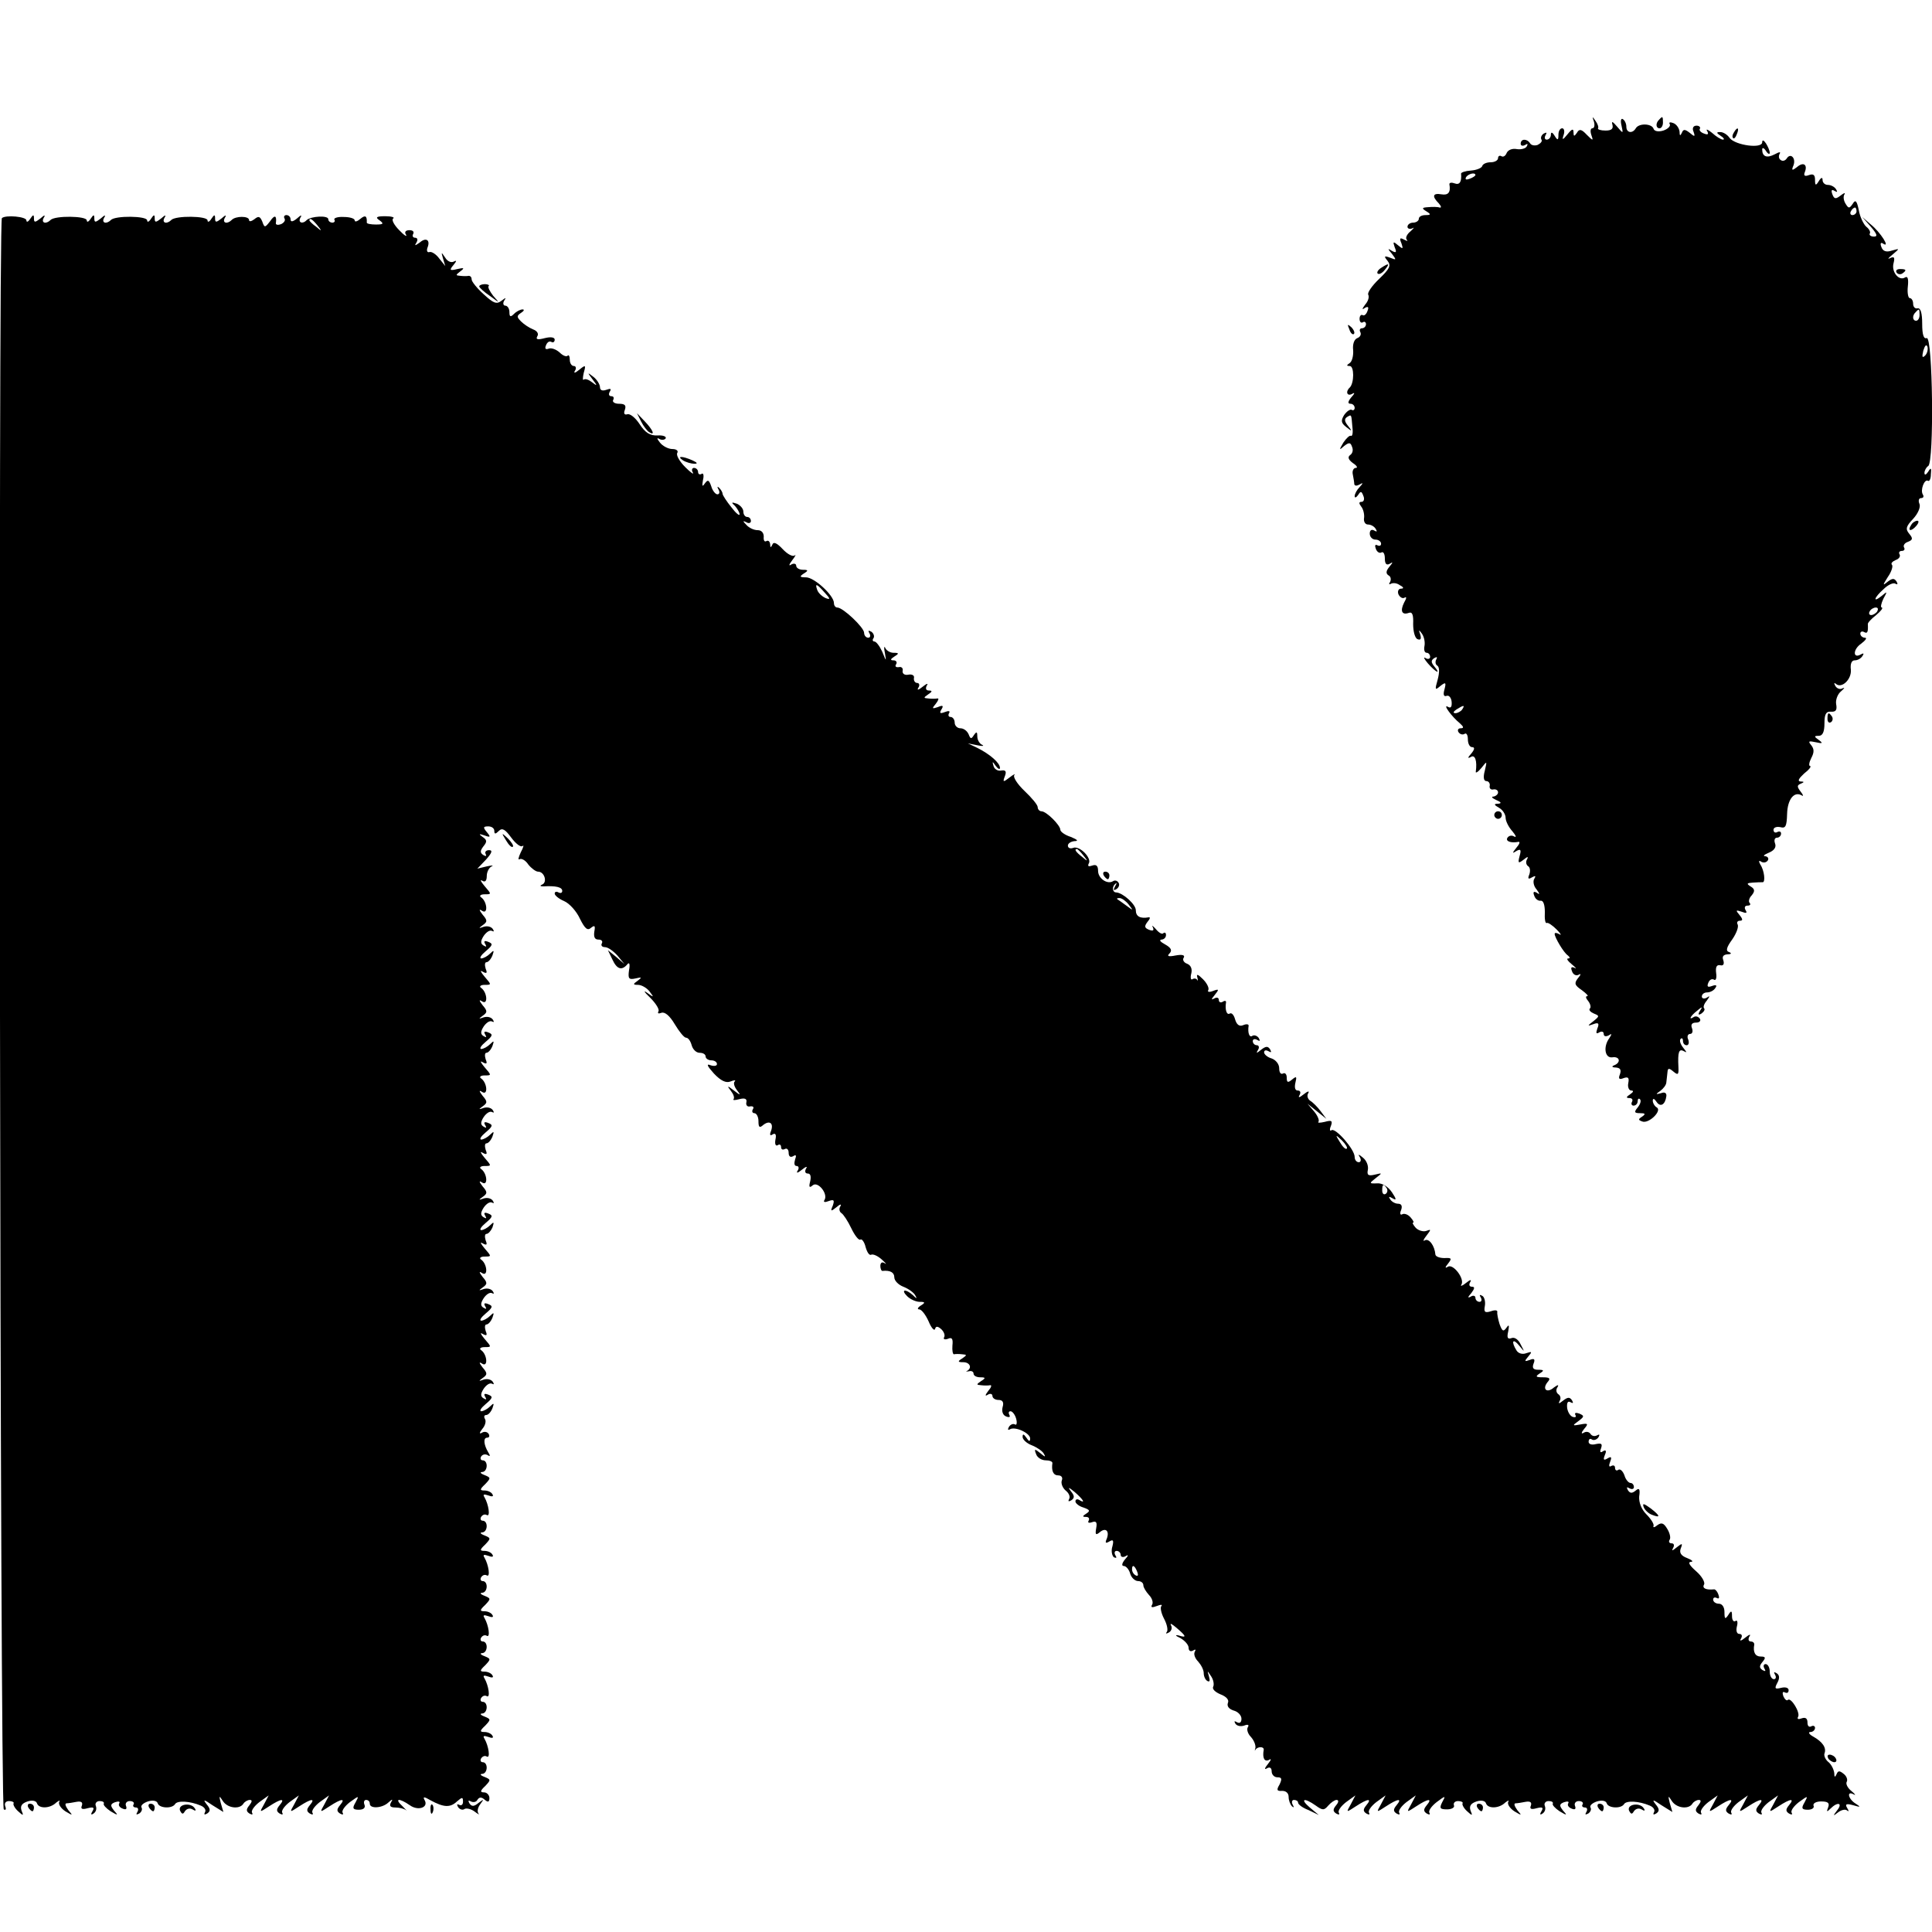 <?xml version="1.0" standalone="no"?>
<!DOCTYPE svg PUBLIC "-//W3C//DTD SVG 20010904//EN"
 "http://www.w3.org/TR/2001/REC-SVG-20010904/DTD/svg10.dtd">
<svg version="1.0" xmlns="http://www.w3.org/2000/svg"
 width="512pt" height="512pt" viewBox="0 0 512 512"
 preserveAspectRatio="xMidYMid meet">
<g transform="translate(0,512) scale(0.1,-0.1)"
fill="#000000" stroke="none">
<path d="M4224 4798 c3 -10 1 -18 -4 -18 -5 0 -6 -8 -3 -17 6 -17 5 -17 -12 0
-14 15 -20 16 -26 5 -7 -10 -9 -10 -9 1 0 11 -4 10 -16 -5 -13 -16 -15 -16
-10 -1 3 9 1 17 -4 17 -6 0 -10 -8 -10 -17 0 -15 -2 -16 -10 -3 -6 10 -10 11
-10 3 0 -7 -5 -13 -11 -13 -5 0 -7 5 -3 12 4 7 3 8 -5 4 -6 -4 -9 -11 -6 -16
3 -4 -2 -10 -10 -14 -8 -3 -17 -1 -20 4 -8 13 -25 13 -25 -1 0 -5 5 -7 12 -3
6 4 8 3 4 -4 -3 -6 -16 -9 -27 -7 -11 2 -22 -2 -26 -10 -3 -8 -9 -12 -14 -9
-5 3 -9 0 -9 -5 0 -6 -9 -11 -19 -11 -11 0 -21 -4 -23 -10 -1 -5 -15 -11 -30
-12 -15 -1 -26 -5 -26 -8 2 -22 -4 -31 -17 -26 -8 3 -14 2 -14 -2 4 -22 -3
-30 -21 -27 -23 4 -26 -5 -7 -24 6 -7 8 -12 2 -11 -5 2 -19 2 -30 1 -17 -1
-18 -3 -5 -11 13 -8 12 -10 -2 -10 -10 0 -18 -4 -18 -10 0 -5 -7 -10 -15 -10
-8 0 -15 -5 -15 -11 0 -5 6 -7 13 -4 6 4 4 0 -5 -8 -10 -8 -14 -18 -10 -22 4
-5 1 -4 -7 0 -11 6 -13 4 -7 -10 5 -15 4 -16 -9 -5 -13 11 -14 10 -9 -5 6 -14
4 -16 -7 -10 -12 8 -12 6 0 -8 12 -16 12 -17 -5 -10 -16 6 -17 4 -7 -8 10 -13
6 -21 -22 -48 -19 -18 -32 -37 -29 -42 3 -6 0 -17 -8 -26 -9 -12 -9 -15 -1 -9
9 5 11 2 7 -8 -3 -9 -9 -14 -13 -11 -4 2 -8 -2 -8 -10 0 -8 4 -12 9 -9 4 3 8
0 8 -5 0 -6 -5 -11 -11 -11 -5 0 -7 -5 -4 -10 3 -6 0 -13 -8 -16 -8 -3 -13
-16 -11 -32 1 -15 -3 -30 -9 -34 -9 -6 -9 -8 0 -8 12 0 12 -45 0 -57 -12 -11
-7 -24 6 -17 8 5 8 2 -2 -9 -9 -11 -10 -17 -2 -17 6 0 11 -5 11 -11 0 -5 -4
-8 -8 -5 -4 2 -13 -4 -20 -14 -9 -15 -8 -21 6 -32 15 -12 16 -11 4 4 -9 11
-10 18 -2 23 12 7 11 8 14 -27 2 -15 0 -25 -4 -23 -3 2 -12 -6 -20 -18 -12
-20 -11 -21 2 -9 13 10 17 10 21 -2 4 -9 1 -18 -5 -22 -7 -5 -5 -12 7 -21 11
-7 14 -13 8 -13 -6 0 -10 -8 -8 -17 2 -10 4 -22 4 -26 1 -5 7 -5 14 -1 10 6
10 4 0 -7 -7 -7 -13 -18 -13 -24 0 -5 4 -4 9 3 7 11 9 11 14 -2 4 -9 1 -16 -5
-16 -7 0 -7 -4 -1 -12 6 -7 9 -21 8 -30 -2 -10 3 -18 10 -18 8 0 17 -5 21 -12
4 -7 3 -8 -4 -4 -7 4 -12 1 -12 -8 0 -9 7 -16 15 -16 8 0 15 -5 15 -11 0 -5
-4 -7 -10 -4 -6 3 -7 -1 -4 -9 3 -9 10 -13 15 -10 5 3 9 -4 9 -16 0 -14 4 -19
13 -14 9 6 9 4 -1 -8 -9 -11 -10 -18 -2 -23 6 -3 7 -11 4 -17 -4 -6 -3 -8 2
-5 6 3 16 2 24 -4 10 -5 11 -9 3 -9 -7 0 -10 -7 -7 -15 4 -8 11 -12 16 -9 6 4
6 -1 -1 -13 -11 -22 -6 -34 13 -27 9 3 12 -6 11 -30 0 -20 5 -38 12 -40 8 -3
10 1 7 12 -5 14 -4 14 4 3 6 -8 9 -23 7 -33 -2 -10 0 -18 6 -18 5 0 9 -5 9
-11 0 -5 -6 -7 -12 -3 -7 4 -4 -2 6 -14 21 -24 36 -31 17 -8 -9 11 -9 16 0 22
7 4 9 3 5 -4 -3 -6 -2 -13 3 -16 6 -4 6 -18 1 -37 -8 -28 -7 -29 7 -17 14 11
16 10 11 -9 -4 -14 -2 -20 6 -17 6 2 12 -5 13 -16 1 -13 -2 -18 -10 -13 -15 8
11 -27 32 -44 10 -9 11 -13 2 -13 -7 0 -9 -5 -6 -10 4 -6 11 -8 16 -5 5 4 9
-3 9 -14 0 -12 5 -21 11 -21 8 0 7 -6 -2 -17 -10 -11 -10 -14 -1 -9 11 7 17
-10 13 -39 -1 -5 6 -1 15 10 15 19 15 19 9 -7 -5 -18 -3 -28 4 -28 6 0 10 -6
9 -12 -2 -7 3 -12 10 -10 6 1 12 -2 12 -8 0 -5 -6 -10 -12 -11 -7 0 -4 -4 7
-9 14 -6 15 -9 5 -10 -12 0 -11 -3 3 -11 9 -5 17 -17 17 -26 0 -9 8 -25 18
-36 9 -11 12 -17 5 -14 -6 4 -14 3 -18 -3 -6 -9 8 -15 29 -11 5 1 3 -6 -5 -15
-12 -15 -12 -17 0 -9 11 6 13 3 8 -14 -5 -19 -3 -20 11 -9 10 8 13 9 9 1 -4
-6 -3 -14 2 -18 6 -3 7 -13 4 -22 -5 -12 -3 -14 7 -8 9 5 11 4 6 -4 -4 -6 -2
-19 6 -28 9 -12 9 -15 1 -9 -9 5 -11 2 -7 -8 3 -9 11 -14 17 -13 7 1 11 -11
11 -30 -1 -18 1 -31 5 -29 3 2 15 -6 26 -17 11 -11 14 -17 8 -13 -7 4 -13 5
-13 1 0 -9 24 -50 35 -57 6 -5 6 -8 1 -8 -6 0 -1 -7 10 -16 10 -8 13 -13 7 -9
-9 4 -11 1 -7 -9 3 -9 11 -13 18 -9 6 4 6 0 -2 -9 -11 -14 -9 -19 10 -32 12
-9 19 -16 14 -16 -5 0 -3 -6 3 -13 6 -8 8 -17 4 -20 -3 -4 2 -9 11 -13 15 -6
15 -7 -1 -20 -17 -13 -17 -14 0 -8 13 5 16 2 10 -12 -4 -12 -3 -15 5 -10 7 4
12 2 12 -4 0 -6 5 -8 13 -4 9 6 9 4 2 -7 -17 -23 -12 -54 8 -51 20 3 23 -14 5
-21 -8 -3 -6 -6 4 -6 12 -1 15 -6 11 -18 -5 -12 -2 -15 10 -10 12 4 15 1 12
-14 -2 -10 2 -19 8 -19 7 0 6 -4 -3 -10 -11 -7 -11 -10 -2 -10 7 0 10 -4 7
-10 -3 -5 -1 -10 4 -10 6 0 11 5 11 12 0 6 3 8 6 5 4 -4 1 -13 -6 -22 -10 -12
-9 -15 6 -15 14 0 16 -2 6 -9 -11 -7 -11 -9 0 -13 17 -7 53 28 39 37 -6 3 -11
12 -11 18 0 7 4 6 10 -3 10 -15 23 -8 26 15 1 8 -4 12 -14 8 -15 -4 -15 -3 -2
6 8 6 16 16 16 23 1 7 2 19 3 27 1 11 4 11 16 1 12 -10 14 -8 13 12 -2 40 1
50 15 42 8 -5 7 -2 -2 9 -8 10 -11 20 -7 24 3 3 6 1 6 -5 0 -7 4 -12 10 -12 5
0 7 7 4 15 -4 8 -1 15 5 15 6 0 8 7 5 15 -4 10 0 15 11 15 9 0 13 5 10 10 -4
6 -11 8 -16 5 -15 -10 -10 2 8 16 14 12 16 12 8 0 -6 -10 -4 -12 4 -7 7 5 10
11 7 14 -3 3 0 12 7 20 9 13 9 14 0 8 -7 -4 -13 -2 -13 3 0 6 6 11 14 11 8 0
18 5 22 12 5 7 2 9 -9 5 -11 -4 -14 -2 -10 8 3 8 9 12 15 9 5 -4 8 4 6 17 -2
16 1 23 11 21 8 -2 11 3 8 13 -4 10 0 15 11 16 10 0 12 3 4 6 -9 3 -7 12 9 34
11 16 17 33 14 39 -3 5 -1 10 6 10 8 0 8 4 -1 15 -11 13 -10 14 5 9 13 -5 16
-4 11 4 -4 7 -2 12 5 12 7 0 9 3 6 7 -4 3 -2 13 5 20 9 11 9 17 -3 24 -11 7
-10 9 6 10 11 1 23 1 26 1 8 -1 5 31 -6 47 -5 9 -4 12 3 7 6 -3 13 -2 17 4 3
5 0 10 -7 11 -7 0 -3 4 9 9 15 6 21 15 17 25 -3 8 -1 15 5 15 6 0 11 5 11 11
0 5 -4 7 -10 4 -5 -3 -10 -1 -10 6 0 6 8 9 18 7 14 -4 17 2 18 35 1 39 19 61
39 49 5 -3 4 1 -3 10 -10 13 -10 17 0 21 10 4 10 6 -1 6 -8 1 -4 8 10 21 13
10 20 19 16 20 -4 0 -3 9 3 21 8 15 8 24 0 34 -9 11 -7 12 12 8 18 -4 20 -3 8
6 -13 9 -13 11 0 11 10 0 15 10 15 33 0 24 4 32 17 31 13 -1 17 4 14 20 -2 11
4 27 13 34 9 8 11 11 4 8 -6 -4 -15 -1 -19 6 -4 7 -4 10 1 6 15 -14 42 11 40
37 -2 16 2 25 10 25 8 0 17 5 21 12 4 6 3 8 -4 4 -22 -13 -22 13 0 28 12 9 17
16 10 16 -6 0 -12 5 -12 11 0 5 5 7 10 4 9 -5 11 0 10 21 -1 3 9 14 22 24 13
11 19 19 15 20 -4 0 -2 10 4 23 11 20 11 21 -4 8 -25 -20 -21 -5 5 18 11 11
26 18 31 14 6 -3 7 -1 3 6 -6 9 -11 9 -24 -1 -13 -11 -13 -9 1 13 10 14 14 29
11 32 -4 4 1 9 10 13 9 3 13 10 10 15 -3 5 0 9 6 9 6 0 9 4 6 9 -3 5 1 12 10
15 13 5 14 9 4 21 -11 13 -9 20 10 40 13 14 20 31 17 39 -4 9 -2 16 4 16 6 0
8 4 5 9 -8 12 4 42 13 37 4 -3 8 5 8 17 2 17 0 19 -7 7 -6 -9 -10 -10 -10 -3
0 6 5 15 10 18 16 10 12 345 -4 339 -8 -3 -12 9 -12 38 0 28 -4 42 -12 41 -7
-2 -12 4 -12 12 0 8 -4 15 -9 15 -4 0 -7 14 -5 31 2 19 0 28 -7 24 -16 -11
-37 14 -31 37 4 16 2 19 -9 14 -8 -4 -5 0 6 9 20 17 20 17 -1 11 -15 -5 -24
-2 -28 9 -4 10 -2 14 5 9 19 -12 -7 30 -33 51 l-23 20 23 -26 c16 -19 19 -26
8 -26 -8 0 -13 4 -11 8 3 3 -1 12 -9 18 -7 6 -17 26 -20 44 -5 25 -9 29 -16
17 -9 -13 -11 -13 -19 0 -5 8 -7 19 -3 25 3 5 -1 4 -10 -3 -13 -10 -17 -10
-22 3 -4 11 -2 14 6 9 7 -4 8 -3 4 4 -4 7 -14 12 -22 12 -8 0 -14 6 -14 13 0
8 -4 7 -10 -3 -8 -13 -10 -12 -10 4 0 13 -5 16 -16 12 -11 -4 -15 -2 -11 8 8
20 -4 28 -21 13 -13 -10 -15 -9 -9 5 7 19 -8 34 -18 18 -4 -6 -11 -8 -16 -4
-5 3 -6 10 -3 16 4 6 0 6 -13 -1 -21 -11 -33 -6 -33 13 0 6 5 4 10 -4 5 -8 10
-10 10 -5 0 6 -5 17 -10 25 -6 9 -10 10 -10 3 0 -18 -71 -8 -86 11 -6 9 -17
16 -25 16 -11 0 -11 -2 1 -10 8 -5 11 -10 6 -10 -5 0 -18 8 -29 18 -11 9 -17
11 -13 5 5 -9 2 -11 -8 -7 -9 3 -14 9 -11 13 2 4 -2 8 -9 8 -9 0 -12 -7 -8
-16 5 -14 3 -14 -10 -3 -13 10 -17 10 -21 0 -4 -9 -6 -8 -6 3 -1 9 -8 20 -17
23 -8 3 -12 2 -9 -3 3 -5 -5 -13 -17 -17 -13 -4 -24 -2 -26 5 -5 14 -39 15
-47 1 -9 -15 -25 -12 -25 4 0 8 -4 17 -9 20 -5 4 -7 -4 -4 -16 5 -23 5 -23
-12 -3 -11 13 -15 15 -12 5 3 -11 -2 -16 -18 -16 -13 0 -22 3 -20 6 2 3 -1 12
-7 20 -8 12 -9 12 -4 -2z m-314 -142 c0 -2 -7 -7 -16 -10 -8 -3 -12 -2 -9 4 6
10 25 14 25 6z m1010 -96 c0 -5 -5 -10 -11 -10 -5 0 -7 5 -4 10 3 6 8 10 11
10 2 0 4 -4 4 -10z m167 -275 c0 -8 -4 -15 -9 -15 -10 0 -11 14 -1 23 9 10 10
9 10 -8z m15 -107 c-8 -8 -9 -4 -5 13 4 13 8 18 11 10 2 -7 -1 -18 -6 -23z
m-127 -678 c-3 -5 -11 -10 -16 -10 -6 0 -7 5 -4 10 3 6 11 10 16 10 6 0 7 -4
4 -10z m-1100 -260 c-3 -5 -12 -10 -18 -10 -7 0 -6 4 3 10 19 12 23 12 15 0z"/>
<path d="M4397 4803 c-10 -9 -9 -23 1 -23 5 0 9 7 9 15 0 17 -1 18 -10 8z"/>
<path d="M4595 4769 c-4 -6 -5 -12 -2 -15 2 -3 7 2 10 11 7 17 1 20 -8 4z"/>
<path d="M5 4542 c-10 -10 -5 -4211 5 -4217 5 -3 7 0 4 8 -3 8 1 14 10 14 8 0
14 -3 12 -6 -2 -3 3 -13 12 -21 14 -13 15 -12 9 2 -4 12 1 19 16 24 12 4 23 2
25 -5 5 -15 35 -14 51 2 8 6 11 7 8 2 -3 -6 4 -17 16 -25 20 -12 21 -12 8 3
-7 10 -10 17 -5 18 5 0 17 2 27 4 12 2 17 -1 14 -10 -4 -9 1 -11 15 -7 16 4
19 2 13 -8 -5 -8 -4 -11 3 -6 6 4 9 12 6 20 -3 7 2 13 10 13 8 0 13 -3 11 -7
-2 -3 6 -12 18 -20 20 -12 21 -11 9 2 -10 13 -10 17 3 22 9 3 14 2 11 -3 -3
-5 1 -11 9 -14 9 -4 12 -1 9 7 -3 7 2 13 10 13 8 0 13 -4 10 -9 -3 -4 0 -8 6
-8 6 0 8 -5 4 -12 -4 -7 -3 -8 5 -4 6 4 9 11 6 16 -3 5 5 12 17 16 13 4 24 2
26 -5 4 -13 38 -15 46 -2 6 10 40 8 68 -4 10 -4 15 -12 11 -18 -3 -6 -1 -7 6
-3 9 6 9 12 -1 24 -11 14 -8 14 15 -2 l29 -18 -7 24 c-5 20 -4 20 5 6 12 -20
45 -24 55 -8 3 5 11 10 17 10 7 0 6 -5 -1 -14 -9 -11 -9 -16 0 -22 7 -4 10 -3
7 2 -3 5 5 17 19 28 l25 18 -12 -23 c-13 -23 -13 -23 13 -6 32 21 44 22 28 3
-9 -11 -9 -16 0 -22 7 -4 10 -3 7 2 -3 5 5 17 19 28 l25 18 -12 -23 c-13 -23
-13 -23 13 -6 32 21 44 22 28 3 -9 -11 -9 -16 0 -22 7 -4 10 -3 7 2 -3 5 5 17
19 28 l25 18 -12 -23 c-13 -23 -13 -23 13 -6 32 21 44 22 28 3 -9 -11 -9 -16
0 -22 7 -4 10 -3 7 2 -3 5 5 17 19 28 25 18 25 18 15 -1 -9 -15 -7 -19 9 -19
12 0 18 5 15 13 -3 7 -1 13 4 13 6 0 10 -4 10 -10 0 -14 33 -12 49 3 11 10 13
10 7 0 -5 -9 -1 -13 11 -13 11 0 23 -3 29 -7 5 -5 1 0 -9 10 -23 21 -10 23 19
3 22 -16 51 -6 39 14 -5 9 -1 9 16 -1 35 -19 52 -20 70 -3 14 12 16 12 16 -1
0 -8 -5 -11 -10 -8 -6 3 -7 1 -3 -6 4 -6 12 -9 17 -5 5 3 18 0 27 -7 9 -7 14
-9 10 -5 -4 5 -2 16 5 25 10 14 10 14 -5 3 -12 -10 -18 -10 -24 -1 -4 7 -3 9
4 5 6 -3 14 -2 17 4 5 8 11 8 19 1 9 -8 13 -7 13 4 0 8 -7 15 -14 15 -11 0
-11 4 3 17 15 16 15 17 -2 24 -11 4 -13 8 -6 8 15 1 16 31 1 31 -5 0 -7 5 -4
10 4 6 10 8 15 5 10 -6 5 28 -6 47 -5 8 -2 9 10 5 10 -4 15 -3 11 3 -3 6 -13
10 -21 10 -13 0 -13 3 2 17 15 16 15 17 -2 24 -11 4 -13 8 -6 8 15 1 16 31 1
31 -5 0 -7 5 -4 10 4 6 10 8 15 5 10 -6 5 28 -6 47 -5 8 -2 9 10 5 10 -4 15
-3 11 3 -3 6 -13 10 -21 10 -13 0 -13 3 2 17 15 16 15 17 -2 24 -11 4 -13 8
-6 8 15 1 16 31 1 31 -5 0 -7 5 -4 10 4 6 10 8 15 5 10 -6 5 28 -6 47 -5 8 -2
9 10 5 10 -4 15 -3 11 3 -3 6 -13 10 -21 10 -13 0 -13 3 2 17 15 16 15 17 -2
24 -11 4 -13 8 -6 8 15 1 16 31 1 31 -5 0 -7 5 -4 10 4 6 10 8 15 5 10 -6 5
28 -6 47 -5 8 -2 9 10 5 10 -4 15 -3 11 3 -3 6 -13 10 -21 10 -13 0 -13 3 2
17 15 16 15 17 -2 24 -11 4 -13 8 -6 8 15 1 16 31 1 31 -5 0 -7 5 -4 10 4 6
10 8 15 5 10 -6 5 28 -6 47 -5 8 -2 9 10 5 10 -4 15 -3 11 3 -3 6 -13 10 -21
10 -13 0 -13 3 2 17 15 16 15 17 -2 24 -11 4 -13 8 -6 8 15 1 16 31 1 31 -5 0
-7 5 -4 10 4 6 11 7 17 4 7 -5 8 -2 2 7 -12 20 -14 39 -3 39 6 0 7 5 4 10 -4
6 -12 7 -18 3 -7 -4 -7 0 1 10 8 9 11 21 7 27 -3 5 -2 10 3 10 6 0 13 8 17 18
5 14 4 15 -6 5 -7 -7 -18 -13 -24 -13 -5 1 0 9 12 19 19 16 20 20 7 25 -10 4
-13 2 -8 -6 4 -7 3 -8 -4 -4 -9 5 -9 12 0 26 7 10 16 16 22 13 5 -3 6 -1 2 5
-4 6 -14 9 -24 6 -14 -5 -14 -4 -3 4 13 9 13 13 0 28 -10 13 -10 16 -1 10 16
-10 13 25 -3 36 -6 4 -1 8 9 8 19 0 19 0 0 22 -10 12 -13 18 -5 13 11 -6 13
-4 8 8 -3 10 -2 17 2 17 5 0 12 8 16 18 5 14 4 15 -6 5 -7 -7 -18 -13 -24 -13
-5 1 0 9 12 19 19 16 20 20 7 25 -10 4 -13 2 -8 -6 4 -7 3 -8 -4 -4 -9 5 -9
12 0 26 7 10 16 16 22 13 5 -3 6 -1 2 5 -4 6 -14 9 -24 6 -14 -5 -14 -4 -3 4
13 9 13 13 0 28 -10 13 -10 16 -1 10 16 -10 13 25 -3 36 -6 4 -1 8 9 8 19 0
19 0 0 22 -10 12 -13 18 -5 13 11 -6 13 -4 8 8 -3 10 -2 17 2 17 5 0 12 8 16
17 5 15 4 16 -6 6 -7 -7 -18 -13 -24 -13 -5 1 0 9 12 19 19 16 20 20 7 25 -10
4 -13 2 -8 -6 4 -7 3 -8 -4 -4 -9 5 -9 12 0 26 7 10 16 16 22 13 5 -3 6 -1 2
5 -4 6 -14 9 -24 6 -14 -5 -14 -4 -3 4 13 9 13 13 0 28 -10 13 -10 16 -1 10
16 -10 13 25 -3 36 -6 4 -1 8 9 8 19 0 19 0 0 22 -10 12 -13 18 -5 13 11 -6
13 -4 8 8 -3 10 -2 17 2 17 5 0 12 8 16 18 5 14 4 15 -6 5 -7 -7 -18 -13 -24
-13 -5 1 0 9 12 19 19 16 20 20 7 25 -10 4 -13 2 -8 -6 4 -7 3 -8 -4 -4 -9 5
-9 12 0 26 7 10 16 16 22 13 5 -3 6 -1 2 5 -4 6 -14 9 -24 6 -14 -5 -14 -4 -3
4 13 9 13 13 0 28 -10 13 -10 16 -1 10 16 -10 13 25 -3 36 -6 4 -1 8 9 8 19 0
19 0 0 22 -10 12 -13 18 -5 13 11 -6 13 -4 8 8 -3 10 -2 17 2 17 5 0 12 8 16
18 5 14 4 15 -6 5 -7 -7 -18 -13 -24 -13 -5 1 0 9 12 19 19 16 20 20 7 25 -10
4 -13 2 -8 -6 4 -7 3 -8 -4 -4 -9 5 -9 12 0 26 7 10 16 16 22 13 5 -3 6 -1 2
5 -4 6 -14 9 -24 6 -14 -5 -14 -4 -3 4 13 9 13 13 0 28 -10 13 -10 16 -1 10
16 -10 13 25 -3 36 -6 4 -1 8 9 8 19 0 19 0 0 22 -10 12 -13 18 -5 13 11 -6
13 -4 8 8 -3 10 -2 17 2 17 5 0 12 8 16 18 5 14 4 15 -6 5 -7 -7 -18 -13 -24
-13 -5 1 0 9 12 19 19 16 20 20 7 25 -10 4 -13 2 -8 -6 4 -7 3 -8 -4 -4 -9 5
-9 12 0 26 7 10 16 16 22 13 5 -3 6 -1 2 5 -4 6 -14 9 -24 6 -14 -5 -14 -4 -3
4 13 9 13 13 0 28 -10 13 -10 16 -1 10 16 -10 13 25 -3 36 -6 4 -1 8 9 8 19 0
19 0 0 22 -10 12 -13 18 -6 14 8 -5 12 0 12 13 0 10 6 22 13 25 6 3 1 3 -13 0
l-25 -6 23 24 c16 18 18 25 8 25 -8 0 -12 -5 -9 -10 3 -6 1 -7 -6 -3 -9 6 -9
11 0 23 10 12 10 17 -2 25 -11 8 -10 9 5 4 16 -6 17 -4 6 9 -10 12 -10 15 4
15 9 0 16 -5 16 -12 0 -9 3 -9 12 0 9 9 17 4 33 -18 12 -16 25 -26 30 -22 4 4
2 -4 -5 -17 -6 -13 -8 -21 -3 -18 5 3 16 -3 23 -14 8 -10 20 -19 26 -19 17 0
25 -28 11 -34 -7 -3 -6 -5 3 -5 33 2 50 -2 50 -12 0 -5 -4 -7 -10 -4 -5 3 -10
2 -10 -3 0 -5 11 -14 25 -20 14 -6 33 -27 42 -47 13 -26 20 -32 29 -24 10 8
12 6 9 -10 -2 -14 1 -21 11 -21 8 0 12 -4 9 -10 -3 -5 0 -10 8 -10 8 0 22 -10
33 -22 l19 -23 -22 19 -22 18 12 -25 c12 -26 25 -30 40 -12 5 6 7 -1 4 -16 -3
-22 -1 -26 17 -22 17 4 18 3 6 -6 -13 -9 -13 -11 1 -11 9 0 23 -8 30 -17 13
-17 12 -17 -6 -4 -11 8 -8 2 8 -13 15 -15 25 -31 22 -36 -3 -6 0 -7 8 -4 9 3
22 -8 35 -30 12 -20 25 -36 30 -36 6 0 12 -9 15 -20 3 -11 12 -20 21 -20 9 0
16 -4 16 -10 0 -5 7 -10 15 -10 8 0 15 -4 15 -10 0 -5 -8 -6 -17 -3 -12 5 -9
-2 9 -22 18 -19 32 -26 44 -21 10 4 15 4 11 0 -4 -4 -1 -14 6 -23 11 -14 10
-15 -8 -1 -18 14 -19 13 -8 -1 7 -9 10 -18 7 -22 -3 -3 4 -3 15 0 15 4 21 1
19 -8 -2 -8 3 -13 10 -11 8 1 11 -2 7 -8 -3 -5 -1 -10 4 -10 6 0 11 -10 11
-21 0 -17 3 -19 13 -10 17 13 28 4 20 -17 -4 -10 -2 -13 5 -8 7 4 10 -1 7 -14
-2 -11 0 -18 6 -15 5 4 9 1 9 -5 0 -6 4 -8 10 -5 5 3 10 -1 10 -10 0 -10 5
-13 12 -9 8 5 9 2 5 -9 -3 -10 -2 -17 4 -17 6 0 7 -6 3 -12 -5 -8 0 -7 11 2
11 9 16 10 11 3 -4 -8 -2 -13 5 -13 7 0 9 -8 6 -21 -4 -15 -2 -18 7 -10 14 11
41 -23 31 -39 -4 -6 1 -7 11 -3 14 5 16 3 11 -12 -7 -16 -5 -16 10 -4 9 8 14
9 10 2 -4 -6 -3 -14 3 -18 5 -3 17 -21 26 -40 9 -19 20 -33 24 -30 4 3 11 -7
14 -20 4 -14 10 -23 15 -20 5 2 17 -3 28 -13 10 -9 14 -14 8 -10 -7 5 -12 2
-12 -7 0 -7 3 -14 6 -13 20 2 31 -4 31 -17 0 -9 11 -20 24 -25 13 -5 27 -15
31 -22 6 -10 5 -11 -6 0 -19 17 -33 15 -15 -3 8 -8 23 -15 33 -15 15 0 16 -2
3 -10 -8 -5 -10 -10 -4 -10 6 0 17 -14 25 -32 7 -17 15 -26 17 -20 2 8 7 8 17
-1 7 -7 10 -16 7 -21 -3 -5 2 -7 10 -4 11 5 14 0 12 -18 -1 -13 1 -23 4 -23 4
1 14 1 22 0 13 -1 13 -2 0 -11 -13 -8 -12 -10 3 -10 17 0 24 -15 10 -23 -5 -2
-2 -2 5 -1 6 2 12 -1 12 -6 0 -6 8 -10 18 -10 14 0 15 -2 2 -10 -13 -9 -13
-10 0 -11 8 -1 19 -1 24 0 5 1 3 -6 -5 -15 -9 -12 -9 -15 -1 -10 6 4 12 2 12
-3 0 -6 7 -11 16 -11 11 0 15 -6 11 -19 -3 -12 1 -22 10 -25 8 -3 11 -1 8 4
-3 6 -2 10 3 10 5 0 12 -9 15 -20 3 -11 1 -18 -3 -15 -5 3 -12 0 -16 -6 -4 -7
-3 -10 2 -7 14 9 54 -10 54 -24 0 -9 -3 -9 -10 2 -7 10 -10 11 -10 2 0 -7 11
-17 24 -22 13 -5 28 -15 32 -22 6 -10 4 -10 -9 1 -15 12 -17 12 -11 -3 3 -9
15 -16 25 -16 10 0 18 -3 18 -7 -3 -21 2 -33 16 -33 8 0 12 -6 9 -13 -3 -8 2
-20 10 -27 9 -7 13 -17 9 -23 -3 -6 -1 -7 6 -3 9 6 9 12 -1 24 -9 12 -6 11 10
-2 23 -20 30 -32 12 -21 -5 3 -10 2 -10 -4 0 -5 10 -13 21 -16 17 -6 19 -9 8
-16 -11 -7 -11 -9 -1 -9 7 0 10 -4 7 -10 -3 -5 0 -7 9 -4 11 4 14 0 11 -16 -3
-17 -1 -19 9 -11 16 14 27 4 19 -17 -5 -11 -3 -13 7 -7 10 6 12 3 8 -13 -4
-12 -1 -25 4 -29 7 -3 8 -1 4 5 -4 7 -2 12 3 12 6 0 11 -5 11 -11 0 -5 6 -7
13 -3 8 5 8 2 -2 -9 -8 -10 -9 -17 -3 -17 6 0 14 -9 17 -20 3 -11 13 -20 21
-20 8 0 14 -5 14 -11 0 -6 7 -17 15 -26 8 -8 12 -20 8 -26 -4 -7 0 -8 13 -3
10 4 15 4 12 0 -4 -3 -1 -19 7 -34 8 -15 11 -31 7 -35 -4 -5 -1 -5 6 -1 7 4 9
13 5 19 -3 7 3 3 15 -7 27 -23 27 -27 5 -20 -10 2 -8 -1 5 -7 12 -7 22 -18 22
-26 0 -8 5 -11 12 -7 6 4 8 3 4 -4 -3 -6 1 -17 9 -25 8 -9 15 -22 15 -31 0 -8
4 -18 10 -21 6 -3 7 1 4 12 -5 17 -5 17 6 0 6 -9 8 -22 5 -27 -3 -6 5 -14 19
-20 16 -6 24 -15 20 -23 -3 -9 3 -16 15 -20 12 -3 21 -13 21 -22 0 -10 -5 -13
-12 -9 -7 4 -8 3 -4 -4 4 -6 14 -8 23 -5 10 4 14 2 10 -4 -4 -6 0 -18 8 -26 8
-9 13 -21 12 -29 -2 -7 -2 -10 0 -5 6 9 23 9 22 0 -4 -22 2 -33 14 -27 7 5 6
0 -3 -11 -9 -11 -10 -16 -2 -11 7 4 12 1 12 -8 0 -9 7 -16 15 -16 12 0 13 -4
6 -19 -9 -15 -7 -18 7 -17 10 0 17 -6 17 -16 0 -9 4 -20 9 -25 5 -4 6 -3 2 4
-4 7 -2 13 3 13 6 0 11 -3 11 -7 0 -5 12 -14 28 -20 l27 -13 -24 20 c-27 23
-15 27 16 5 18 -13 22 -13 33 0 7 8 17 15 22 15 6 0 6 -6 -1 -14 -9 -11 -9
-16 0 -22 7 -4 10 -3 7 2 -3 5 5 17 19 28 l25 18 -12 -23 c-13 -23 -13 -23 13
-6 32 21 44 22 28 3 -9 -11 -9 -16 0 -22 7 -4 10 -3 7 2 -3 5 5 17 19 28 l25
18 -12 -23 c-13 -23 -13 -23 13 -6 32 21 44 22 28 3 -9 -11 -9 -16 0 -22 7 -4
10 -3 7 2 -3 5 5 17 19 28 l25 18 -12 -23 c-13 -23 -13 -23 13 -6 32 21 44 22
28 3 -9 -11 -9 -16 0 -22 7 -4 10 -3 7 2 -3 5 5 17 19 28 24 18 25 18 15 0 -8
-16 -6 -19 13 -19 12 0 21 5 18 11 -2 6 3 11 11 11 8 0 14 -3 12 -6 -2 -3 3
-13 12 -21 14 -13 15 -12 9 2 -4 12 1 19 16 24 12 4 23 2 25 -5 5 -15 35 -14
51 2 8 6 11 7 8 2 -3 -6 4 -17 16 -25 20 -12 21 -12 8 3 -7 10 -10 17 -5 18 5
0 17 2 27 4 12 2 17 -1 14 -10 -4 -9 1 -11 15 -7 16 4 19 2 13 -8 -5 -8 -4
-11 3 -6 6 4 9 12 6 20 -3 7 2 13 10 13 8 0 13 -3 11 -7 -2 -3 6 -12 18 -20
20 -12 21 -11 9 2 -10 13 -10 17 3 22 9 3 14 2 11 -3 -3 -5 1 -11 9 -14 9 -4
12 -1 9 7 -3 7 2 13 10 13 8 0 13 -4 10 -9 -3 -4 0 -8 6 -8 6 0 8 -5 4 -12 -4
-7 -3 -8 5 -4 6 4 9 11 6 16 -3 5 5 12 17 16 13 4 24 2 26 -5 4 -13 38 -15 46
-2 6 10 40 8 68 -4 10 -4 15 -12 11 -18 -3 -6 -1 -7 6 -3 9 6 9 12 -1 24 -11
14 -8 14 15 -2 l29 -18 -7 24 c-5 20 -4 20 5 6 12 -20 45 -24 55 -8 3 5 11 10
17 10 7 0 6 -5 -1 -14 -9 -11 -9 -16 0 -22 7 -4 10 -3 7 2 -3 5 5 17 19 28
l25 18 -12 -23 c-13 -23 -13 -23 13 -6 32 21 44 22 28 3 -9 -11 -9 -16 0 -22
7 -4 10 -3 7 2 -3 5 5 17 19 28 l25 18 -12 -23 c-13 -23 -13 -23 13 -6 32 21
44 22 28 3 -9 -11 -9 -16 0 -22 7 -4 10 -3 7 2 -3 5 5 17 19 28 l25 18 -12
-23 c-13 -23 -13 -23 13 -6 32 21 44 22 28 3 -9 -11 -9 -16 0 -22 7 -4 10 -3
7 2 -3 5 5 17 19 28 25 18 25 18 15 -1 -9 -15 -7 -19 9 -19 11 0 18 5 15 11
-2 6 7 11 20 11 18 0 23 -4 19 -15 -5 -13 -4 -14 6 -4 19 19 33 15 18 -4 -12
-16 -12 -17 2 -6 9 7 20 9 24 5 5 -4 5 -1 0 7 -6 10 -2 12 16 7 20 -6 21 -5 7
4 -20 12 -25 35 -6 25 7 -4 5 0 -6 9 -10 8 -15 19 -12 24 3 5 0 15 -8 21 -11
9 -15 9 -19 -1 -4 -9 -6 -8 -6 3 -1 9 -7 22 -15 29 -8 6 -13 17 -11 23 6 15
-5 31 -30 45 -11 6 -14 12 -7 12 6 0 12 5 12 11 0 5 -5 7 -10 4 -6 -3 -10 1
-10 10 0 11 -5 15 -16 11 -8 -3 -12 -2 -9 4 7 11 -19 53 -27 45 -3 -3 -8 1
-12 10 -3 9 -2 13 4 10 6 -3 10 -1 10 6 0 6 -8 9 -20 6 -16 -4 -18 -2 -10 13
7 13 6 21 -2 26 -7 4 -8 3 -4 -4 4 -7 2 -12 -3 -12 -6 0 -11 9 -11 20 0 11 -5
20 -11 20 -5 0 -7 -5 -3 -12 4 -7 3 -8 -5 -4 -9 6 -9 11 0 22 9 11 8 14 -5 14
-14 0 -21 11 -17 32 0 5 -4 8 -10 8 -5 0 -7 6 -3 13 5 7 0 6 -11 -3 -11 -9
-16 -10 -11 -2 4 7 2 12 -5 12 -6 0 -9 8 -6 20 3 11 1 18 -4 14 -5 -3 -9 3 -9
13 0 15 -2 16 -10 3 -8 -12 -10 -11 -10 8 0 13 -6 22 -15 22 -8 0 -15 5 -15
11 0 5 4 7 10 4 6 -3 7 1 4 9 -3 9 -9 15 -12 14 -21 -2 -32 3 -26 13 3 6 -6
22 -21 35 -17 15 -23 24 -14 25 8 0 3 5 -10 10 -16 6 -21 14 -17 25 6 15 4 15
-11 3 -11 -9 -14 -10 -9 -1 4 7 2 12 -4 12 -6 0 -9 4 -5 10 3 5 0 18 -7 29 -9
15 -15 17 -26 9 -7 -6 -12 -7 -10 -2 2 5 -7 19 -19 31 -13 13 -20 31 -19 47 3
20 0 24 -9 16 -10 -8 -15 -8 -21 1 -4 8 -3 9 4 5 7 -4 12 -2 12 3 0 6 -4 11
-9 11 -5 0 -13 9 -16 20 -4 11 -11 18 -16 15 -5 -4 -9 -1 -9 5 0 6 -4 8 -10 5
-6 -4 -7 1 -3 11 5 13 3 15 -7 9 -10 -6 -12 -4 -7 9 5 11 3 15 -5 10 -7 -5 -9
-2 -5 8 4 12 1 14 -14 11 -11 -3 -19 0 -19 6 0 7 4 10 9 6 5 -3 13 0 17 6 4 7
3 9 -4 5 -6 -3 -13 -2 -17 4 -4 6 -12 7 -18 3 -7 -4 -7 0 1 10 12 14 11 16
-10 12 -21 -4 -22 -3 -5 9 16 12 16 14 2 20 -9 3 -13 2 -10 -4 3 -5 0 -7 -7
-5 -8 3 -14 15 -15 25 -1 13 2 18 9 14 7 -4 8 -2 4 5 -6 9 -11 9 -24 -1 -10
-8 -13 -9 -9 -1 4 6 3 14 -3 18 -6 4 -7 12 -3 18 5 8 2 8 -9 0 -18 -16 -32 -5
-17 14 9 10 6 13 -12 13 -19 0 -21 2 -9 10 13 8 12 10 -4 10 -13 0 -16 5 -12
16 5 12 2 15 -10 10 -14 -5 -15 -4 -4 9 11 13 10 14 -5 9 -10 -4 -21 -1 -26 7
-15 24 -10 34 7 13 15 -18 15 -18 4 3 -6 13 -16 20 -24 17 -11 -4 -13 1 -9 18
3 17 2 19 -5 9 -8 -11 -11 -9 -18 10 -4 13 -7 28 -6 32 1 5 -6 6 -17 2 -16 -5
-19 -2 -16 14 2 11 -1 24 -7 27 -7 4 -8 2 -4 -4 4 -7 2 -12 -3 -12 -6 0 -11 5
-11 11 0 5 -6 7 -12 3 -9 -5 -9 -2 1 9 9 12 10 17 2 17 -7 0 -9 5 -5 12 5 8 0
7 -11 -2 -10 -8 -16 -10 -12 -4 9 15 -22 56 -36 47 -8 -5 -8 -2 1 9 10 13 9
15 -10 14 -13 0 -23 4 -24 9 -2 24 -17 44 -28 38 -6 -4 -4 2 4 12 13 17 13 18
0 13 -8 -3 -21 1 -28 8 -7 8 -10 14 -7 14 3 0 0 6 -7 14 -7 8 -17 11 -22 8 -5
-3 -7 2 -3 11 4 11 1 17 -8 17 -7 0 -17 5 -21 12 -5 7 -3 8 7 2 10 -6 10 -2
-2 16 -10 15 -26 25 -39 24 -22 -1 -22 0 -4 14 18 14 18 14 -3 9 -17 -4 -21
-1 -18 13 2 11 -4 25 -13 32 -12 10 -14 10 -8 1 4 -7 2 -13 -3 -13 -6 0 -11 6
-11 14 0 20 -50 77 -61 71 -5 -4 -6 2 -2 11 5 14 2 16 -16 11 -13 -3 -20 -3
-17 0 3 4 -2 16 -11 27 l-18 21 25 -20 25 -20 -15 20 c-8 11 -21 24 -28 28 -7
5 -9 14 -5 20 4 7 -2 5 -12 -3 -11 -9 -16 -10 -11 -2 4 7 2 12 -5 12 -7 0 -9
8 -6 21 4 16 3 18 -9 8 -11 -9 -14 -8 -14 5 0 10 -5 14 -10 11 -6 -3 -10 3
-10 14 0 11 -9 22 -20 26 -11 3 -20 11 -20 16 0 6 5 7 12 3 7 -4 8 -3 4 5 -6
9 -11 9 -24 -1 -12 -10 -14 -10 -8 0 4 6 2 12 -3 12 -6 0 -11 5 -11 11 0 5 5
7 12 3 7 -4 8 -3 4 5 -4 6 -12 9 -17 6 -8 -6 -13 8 -10 27 0 4 -6 5 -15 1 -10
-4 -17 2 -21 16 -3 11 -9 18 -14 15 -8 -5 -13 10 -10 29 1 5 -3 6 -9 2 -5 -3
-10 -1 -10 5 0 6 -5 8 -12 4 -9 -5 -8 -2 1 9 12 15 12 17 -4 11 -10 -4 -16 -3
-13 2 3 5 -3 18 -14 29 -13 13 -18 15 -15 5 2 -8 2 -12 0 -7 -3 4 -8 5 -13 2
-4 -3 -6 4 -3 15 3 12 -1 22 -11 26 -9 3 -13 11 -9 16 4 7 -4 9 -21 6 -20 -4
-24 -2 -17 5 8 8 5 15 -11 24 -13 7 -17 12 -10 13 6 0 12 5 12 12 0 6 -3 8 -7
5 -3 -4 -12 1 -20 11 -8 9 -12 11 -8 5 4 -9 1 -11 -10 -7 -12 5 -13 9 -4 21 7
8 8 13 3 12 -22 -4 -34 2 -34 19 0 15 -34 46 -52 47 -10 0 -12 15 -2 23 4 4 4
1 -1 -7 -5 -10 -4 -12 4 -7 6 4 9 12 5 17 -3 5 -9 7 -14 4 -15 -10 -40 7 -40
27 0 14 -5 18 -16 14 -9 -3 -12 -2 -9 5 10 14 -24 49 -41 42 -8 -3 -14 0 -14
6 0 6 8 11 18 12 11 0 7 4 -10 11 -16 5 -28 14 -28 19 0 12 -37 49 -50 49 -5
0 -10 5 -10 11 0 6 -16 25 -35 43 -19 18 -31 37 -27 42 4 4 -2 2 -12 -6 -18
-14 -19 -13 -13 3 5 13 2 17 -10 15 -9 -2 -18 4 -20 12 -4 13 -3 13 6 0 6 -8
11 -10 11 -5 0 13 -26 36 -60 53 l-25 12 25 -5 c14 -3 19 -2 13 1 -7 3 -13 13
-13 22 0 13 -2 14 -9 4 -7 -11 -9 -11 -14 2 -4 9 -13 16 -22 16 -8 0 -15 7
-15 15 0 8 -5 15 -11 15 -5 0 -7 4 -4 10 4 6 -1 7 -11 3 -13 -5 -15 -3 -9 7 6
10 4 12 -10 6 -15 -5 -16 -4 -5 9 7 9 9 15 4 14 -5 -1 -16 -1 -24 0 -13 1 -13
2 0 11 11 7 11 10 2 10 -8 0 -10 5 -6 13 5 7 0 6 -11 -3 -11 -9 -16 -10 -11
-2 4 6 2 12 -3 12 -6 0 -10 6 -9 13 2 7 -5 11 -15 9 -10 -2 -16 3 -15 10 2 7
-3 12 -10 10 -8 -1 -11 2 -7 8 3 5 0 10 -7 10 -9 0 -9 3 2 10 13 8 13 10 -2
10 -9 0 -19 6 -22 13 -3 6 -4 1 -1 -13 4 -24 4 -24 -7 3 -7 15 -16 27 -21 27
-4 0 -6 4 -2 9 3 5 0 13 -6 17 -8 4 -9 3 -5 -4 4 -7 2 -12 -3 -12 -6 0 -11 6
-11 13 0 14 -56 67 -71 67 -5 0 -9 5 -9 12 0 20 -52 68 -74 68 -17 0 -18 2 -6
10 13 8 12 10 -2 10 -10 0 -18 5 -18 11 0 5 -6 7 -13 3 -7 -5 -7 -1 3 12 8 10
10 16 6 12 -5 -4 -19 3 -32 17 -15 16 -24 20 -27 12 -4 -9 -6 -9 -6 1 -1 7 -5
11 -10 8 -5 -3 -8 2 -7 12 0 10 -6 17 -16 17 -10 0 -23 6 -30 14 -10 10 -10
12 0 7 6 -4 12 -2 12 3 0 6 -4 11 -10 11 -5 0 -10 6 -10 14 0 8 -8 17 -17 21
-15 5 -16 4 -5 -6 6 -7 12 -17 12 -22 0 -5 -10 3 -22 19 -13 16 -23 32 -23 35
0 4 -4 11 -9 16 -5 5 -6 3 -2 -4 4 -7 3 -13 -3 -13 -5 0 -13 10 -16 21 -6 17
-9 19 -17 8 -7 -10 -8 -8 -5 9 3 12 1 20 -4 16 -5 -3 -9 0 -9 5 0 6 -5 11 -11
11 -5 0 -7 -6 -3 -12 4 -7 -5 -1 -20 14 -15 15 -25 32 -21 38 3 5 -2 10 -13
10 -11 0 -26 8 -33 17 -8 10 -9 14 -2 10 6 -4 14 -3 17 1 3 5 -7 9 -21 8 -20
-1 -33 7 -48 30 -11 17 -26 29 -33 26 -7 -2 -10 2 -6 12 4 12 0 16 -16 16 -11
0 -18 5 -15 10 3 6 1 10 -5 10 -6 0 -8 5 -4 12 5 8 2 9 -9 5 -11 -4 -17 -1
-17 7 0 7 -8 20 -17 27 -17 13 -17 13 -3 -6 14 -18 13 -19 -1 -8 -9 7 -18 10
-22 7 -3 -3 -3 5 0 18 6 21 5 22 -12 8 -11 -9 -16 -10 -11 -2 4 6 2 12 -3 12
-6 0 -11 7 -11 17 0 9 -3 14 -6 10 -4 -3 -13 1 -21 9 -9 8 -22 13 -29 10 -8
-3 -11 0 -7 9 3 8 9 12 14 9 5 -3 9 0 9 6 0 6 -10 8 -26 4 -19 -5 -25 -4 -20
5 4 6 0 14 -11 18 -10 4 -24 13 -32 21 -12 12 -12 15 0 23 8 5 9 9 4 9 -6 0
-16 -5 -23 -12 -9 -9 -12 -8 -12 5 0 9 -5 17 -11 17 -5 0 -7 6 -3 13 6 9 5 9
-7 0 -13 -10 -21 -7 -47 17 -18 16 -32 34 -32 39 0 6 -3 10 -8 10 -4 -1 -14
-1 -22 0 -13 1 -13 2 0 12 12 9 10 10 -8 6 -20 -5 -22 -3 -10 11 8 10 9 13 1
9 -7 -4 -17 0 -23 10 -11 16 -11 16 -6 -2 l6 -20 -16 20 c-8 11 -20 19 -26 17
-6 -2 -8 4 -5 12 8 20 -4 28 -21 13 -13 -9 -14 -9 -8 1 4 7 2 12 -4 12 -6 0
-8 5 -5 10 3 6 -1 10 -10 10 -10 0 -14 -5 -9 -12 4 -7 -5 -2 -18 12 -14 14
-21 28 -16 31 5 3 -5 6 -21 6 -24 0 -27 -3 -15 -11 12 -9 10 -11 -10 -11 -13
0 -24 2 -24 5 1 18 -4 21 -17 10 -8 -7 -15 -9 -15 -4 0 5 -13 9 -29 9 -16 1
-27 -3 -25 -7 3 -4 0 -8 -5 -8 -6 0 -11 4 -11 9 0 11 -46 8 -57 -2 -11 -12
-24 -7 -17 6 5 8 2 8 -9 -2 -11 -9 -17 -10 -17 -2 0 6 -5 11 -11 11 -5 0 -8
-4 -5 -9 3 -5 -1 -11 -9 -15 -8 -3 -14 -2 -14 2 3 21 -3 24 -15 6 -14 -18 -15
-18 -21 -1 -6 14 -10 15 -21 6 -8 -6 -14 -7 -14 -2 0 11 -36 11 -46 0 -12 -12
-26 -8 -18 6 5 8 2 8 -9 -2 -14 -11 -17 -11 -17 0 0 11 -2 11 -10 -1 -5 -8
-10 -10 -10 -4 0 12 -85 13 -96 1 -12 -12 -26 -8 -18 6 5 8 2 8 -9 -2 -14 -11
-17 -11 -17 0 0 11 -2 11 -10 -1 -5 -8 -10 -10 -10 -4 0 12 -85 13 -96 1 -12
-12 -26 -8 -18 6 5 8 2 8 -9 -2 -14 -11 -17 -11 -17 0 0 11 -2 11 -10 -1 -5
-8 -10 -10 -10 -4 0 12 -85 13 -96 1 -12 -12 -26 -8 -18 6 5 8 2 8 -9 -2 -14
-11 -17 -11 -17 0 0 11 -2 11 -10 -1 -5 -8 -10 -10 -10 -4 0 10 -55 15 -65 6z
m836 -19 c13 -16 12 -17 -3 -4 -10 7 -18 15 -18 17 0 8 8 3 21 -13z m1344
-973 c16 -17 16 -20 3 -15 -9 4 -19 13 -22 21 -7 19 -2 18 19 -6z m686 -697
c13 -16 12 -17 -3 -4 -17 13 -22 21 -14 21 2 0 10 -8 17 -17z m120 -130 c13
-17 13 -17 -6 -3 -11 8 -22 16 -24 17 -2 2 0 3 6 3 6 0 17 -8 24 -17z m578
-647 c-3 -3 -11 5 -18 17 -13 21 -12 21 5 5 10 -10 16 -20 13 -22z m106 -105
c3 -5 2 -12 -3 -15 -5 -3 -9 1 -9 9 0 17 3 19 12 6z m-661 -1017 c3 -8 2 -12
-4 -9 -6 3 -10 10 -10 16 0 14 7 11 14 -7z"/>
<path d="M3660 4410 c-8 -5 -12 -12 -9 -15 4 -3 12 1 19 10 14 17 11 19 -10 5z"/>
<path d="M5026 4398 c3 -5 10 -6 15 -3 13 9 11 12 -6 12 -8 0 -12 -4 -9 -9z"/>
<path d="M1270 4361 c0 -3 13 -15 28 -25 27 -20 27 -20 9 0 -9 12 -15 23 -12
26 3 2 -2 5 -10 5 -8 0 -15 -3 -15 -6z"/>
<path d="M3576 4247 c3 -10 9 -15 12 -12 3 3 0 11 -7 18 -10 9 -11 8 -5 -6z"/>
<path d="M1699 4003 c6 -12 16 -25 21 -28 17 -11 11 5 -11 28 l-21 22 11 -22z"/>
<path d="M1810 3900 c8 -5 22 -9 30 -9 10 0 8 3 -5 9 -27 12 -43 12 -25 0z"/>
<path d="M5065 3729 c-11 -16 -1 -19 13 -3 7 8 8 14 3 14 -5 0 -13 -5 -16 -11z"/>
<path d="M4843 3215 c0 -8 4 -12 9 -9 5 3 6 10 3 15 -9 13 -12 11 -12 -6z"/>
<path d="M3960 2960 c0 -5 5 -10 10 -10 6 0 10 5 10 10 0 6 -4 10 -10 10 -5 0
-10 -4 -10 -10z"/>
<path d="M1341 2893 c7 -12 15 -20 18 -17 3 2 -3 12 -13 22 -17 16 -18 16 -5
-5z"/>
<path d="M2925 2800 c3 -5 8 -10 11 -10 2 0 4 5 4 10 0 6 -5 10 -11 10 -5 0
-7 -4 -4 -10z"/>
<path d="M4356 1126 c3 -8 13 -17 21 -20 25 -10 23 -3 -3 17 -18 13 -22 14
-18 3z"/>
<path d="M4845 460 c3 -5 11 -10 16 -10 6 0 7 5 4 10 -3 6 -11 10 -16 10 -6 0
-7 -4 -4 -10z"/>
<path d="M75 330 c3 -5 8 -10 11 -10 2 0 4 5 4 10 0 6 -5 10 -11 10 -5 0 -7
-4 -4 -10z"/>
<path d="M395 330 c3 -5 8 -10 11 -10 2 0 4 5 4 10 0 6 -5 10 -11 10 -5 0 -7
-4 -4 -10z"/>
<path d="M477 322 c5 -10 8 -11 13 -2 5 7 13 9 20 5 8 -5 11 -4 6 3 -10 16
-45 11 -39 -6z"/>
<path d="M1141 324 c0 -11 3 -14 6 -6 3 7 2 16 -1 19 -3 4 -6 -2 -5 -13z"/>
<path d="M3915 330 c3 -5 8 -10 11 -10 2 0 4 5 4 10 0 6 -5 10 -11 10 -5 0 -7
-4 -4 -10z"/>
<path d="M4235 330 c3 -5 8 -10 11 -10 2 0 4 5 4 10 0 6 -5 10 -11 10 -5 0 -7
-4 -4 -10z"/>
<path d="M4317 322 c5 -10 8 -11 13 -2 5 7 13 9 20 5 8 -5 11 -4 6 3 -10 16
-45 11 -39 -6z"/>
</g>
</svg>
